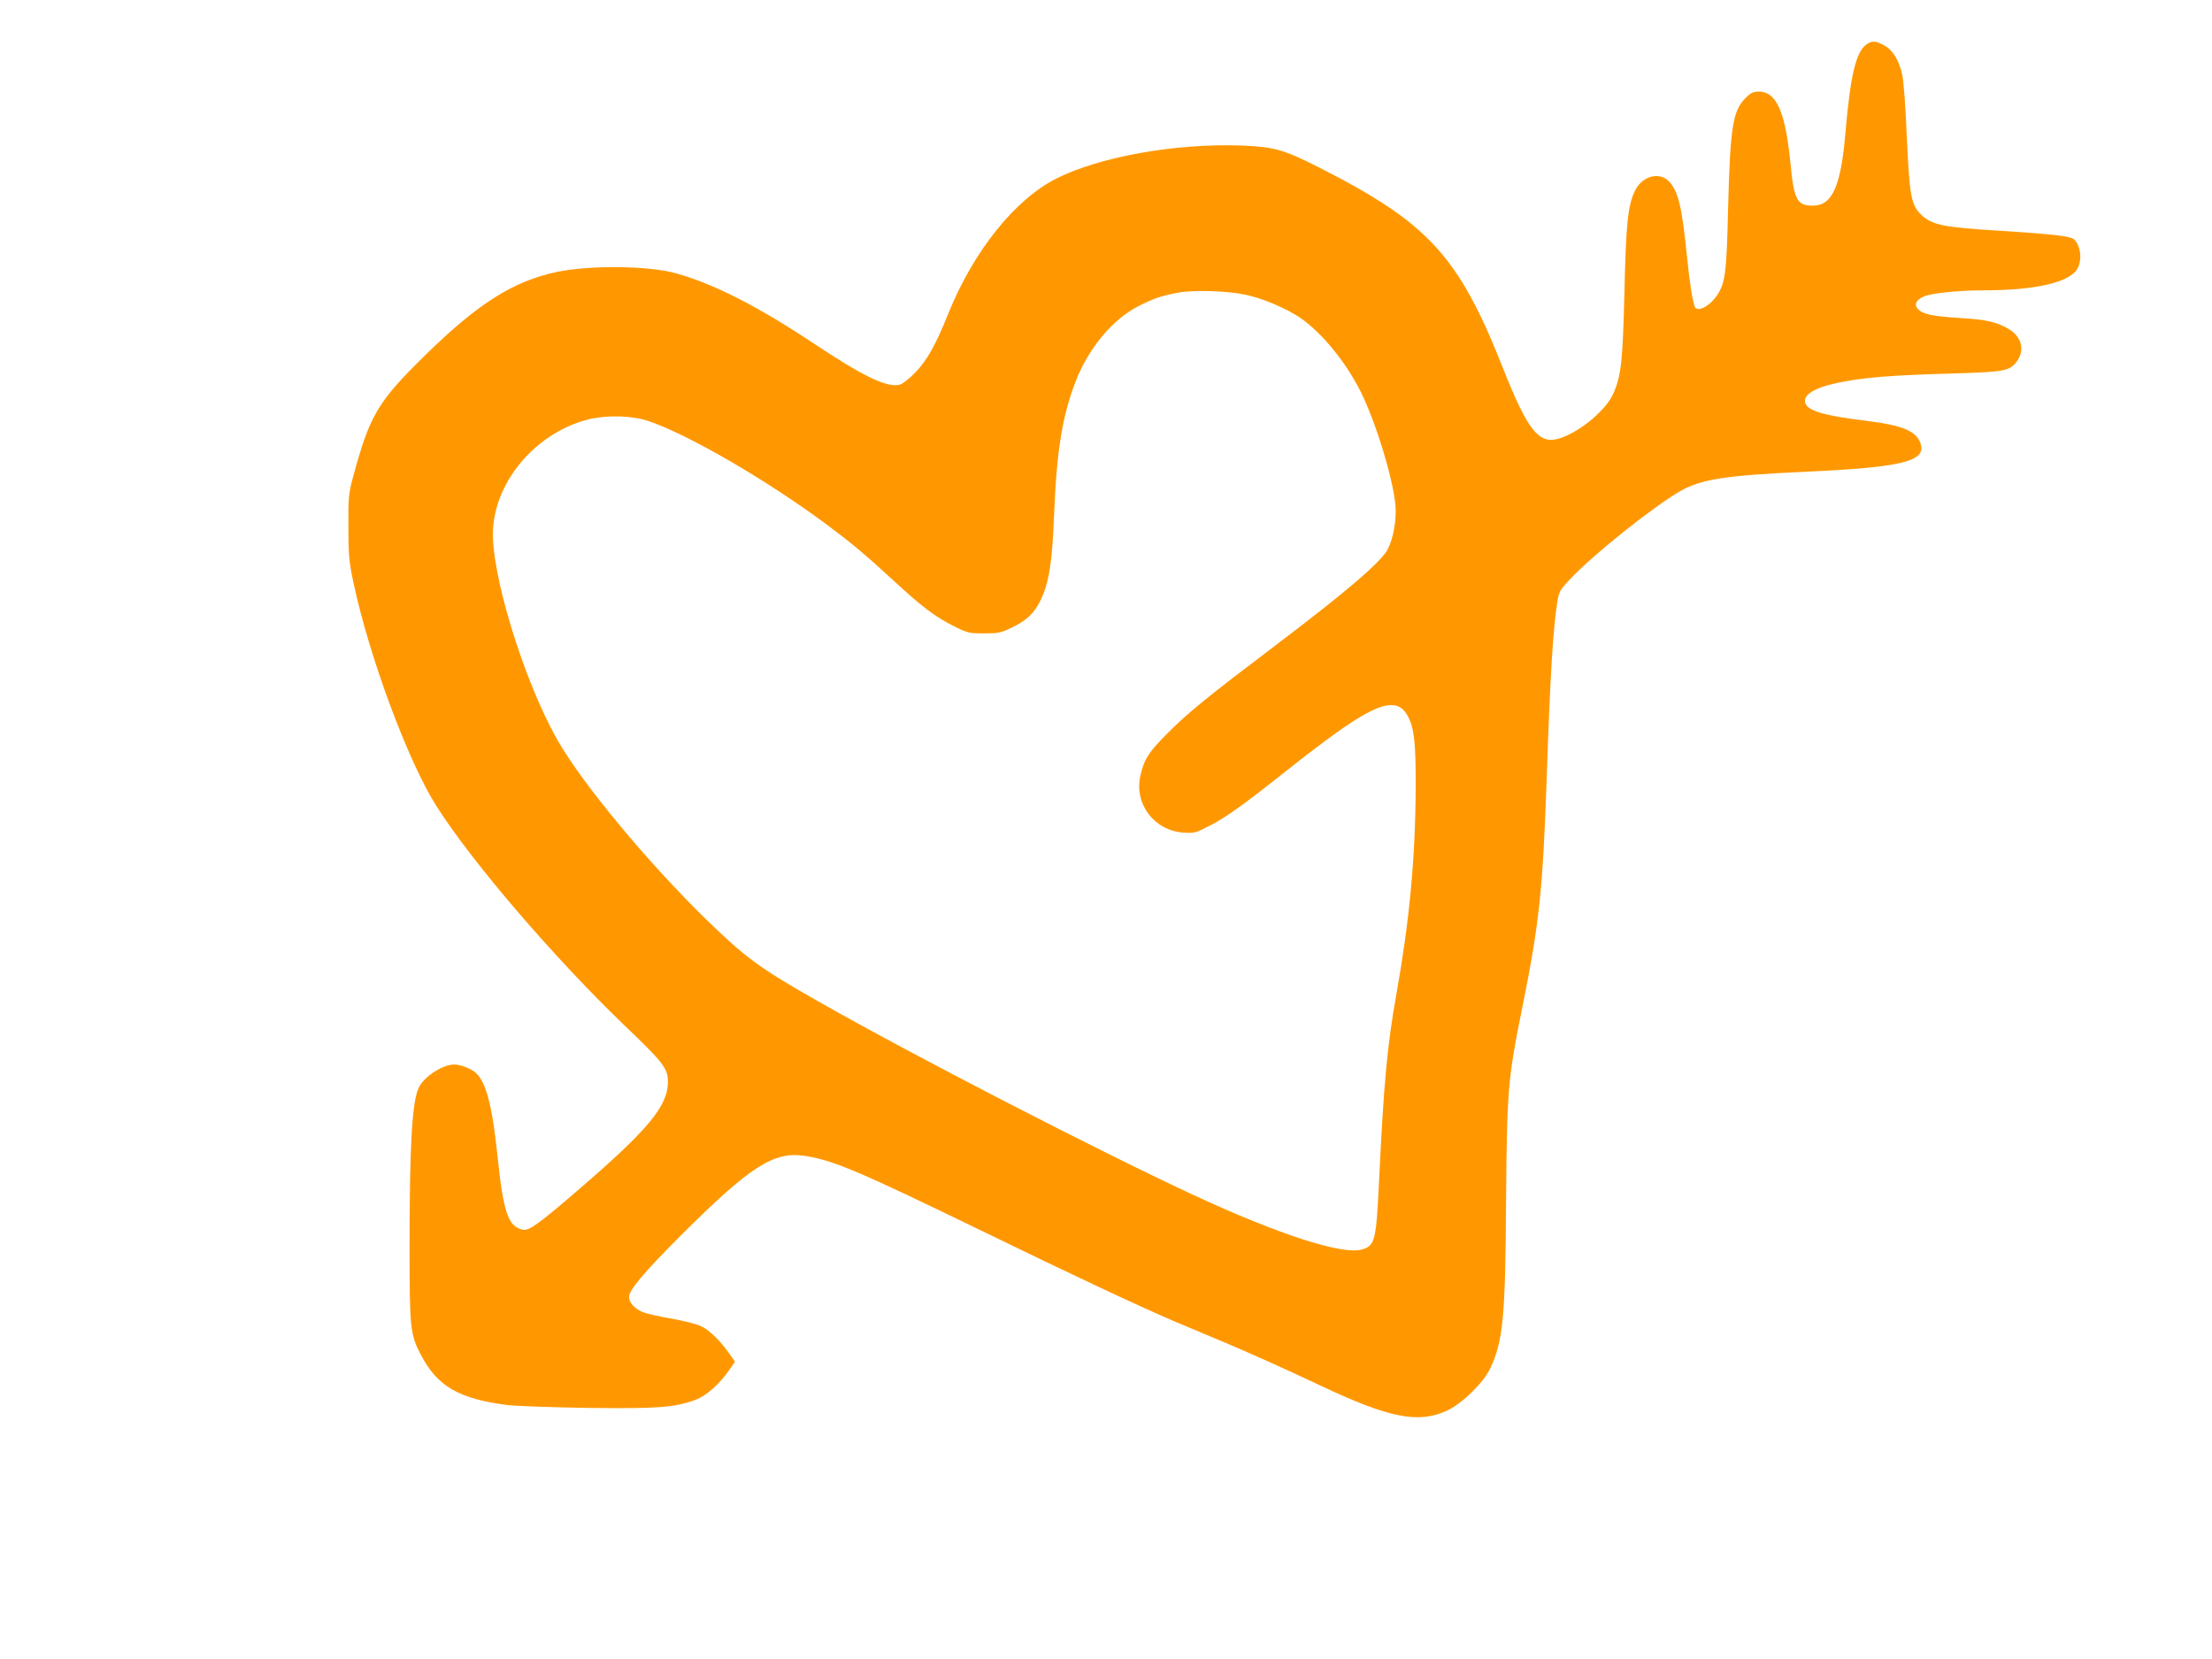 <?xml version="1.0" standalone="no"?>
<!DOCTYPE svg PUBLIC "-//W3C//DTD SVG 20010904//EN"
 "http://www.w3.org/TR/2001/REC-SVG-20010904/DTD/svg10.dtd">
<svg version="1.0" xmlns="http://www.w3.org/2000/svg"
 width="1280pt" height="960pt" viewBox="0 0 1280 960"
 preserveAspectRatio="xMidYMid meet">
<g transform="translate(0,960) scale(0.1,-0.1)"
fill="#ff9800" stroke="none">
<path d="M10802 9344 c-62 -43 -94 -176 -123 -509 -26 -312 -76 -425 -188
-425 -93 0 -110 32 -131 251 -29 292 -81 409 -182 409 -33 0 -47 -7 -78 -38
-73 -73 -88 -167 -100 -632 -9 -384 -16 -439 -67 -513 -44 -63 -116 -97 -127
-59 -16 53 -28 131 -46 306 -28 275 -50 364 -105 419 -56 55 -154 27 -194 -57
-41 -83 -52 -188 -61 -586 -10 -405 -19 -486 -65 -589 -45 -100 -205 -230
-322 -261 -111 -29 -176 56 -318 415 -255 644 -430 835 -1060 1155 -207 105
-263 121 -456 128 -378 13 -814 -65 -1064 -190 -242 -121 -484 -424 -629 -786
-71 -177 -123 -270 -191 -339 -33 -34 -73 -65 -88 -69 -75 -18 -209 46 -502
241 -322 214 -578 344 -795 404 -158 44 -501 47 -690 7 -251 -54 -453 -182
-754 -476 -282 -276 -326 -351 -424 -714 -25 -93 -27 -115 -26 -286 0 -162 4
-201 28 -315 90 -430 318 -1044 483 -1302 210 -329 680 -876 1092 -1272 219
-209 246 -244 246 -321 0 -141 -115 -279 -530 -635 -217 -187 -274 -228 -309
-221 -85 17 -113 98 -147 424 -30 292 -66 430 -126 484 -28 25 -88 48 -125 48
-67 -1 -170 -67 -203 -130 -40 -78 -55 -323 -55 -920 0 -478 3 -511 66 -631
96 -183 221 -254 504 -290 47 -5 254 -13 460 -16 407 -5 504 2 625 47 64 24
141 93 199 178 l29 42 -29 42 c-55 80 -123 145 -172 166 -27 12 -102 30 -168
42 -65 11 -138 27 -161 36 -48 18 -83 55 -83 89 0 40 88 144 299 355 404 403
538 489 720 461 163 -25 306 -86 1017 -431 525 -256 940 -450 1124 -528 52
-22 167 -70 255 -107 170 -71 383 -167 580 -260 403 -191 573 -225 740 -147
88 42 210 161 249 245 74 158 87 295 91 962 5 648 10 712 95 1130 97 481 118
677 140 1320 20 589 37 869 61 1018 10 64 15 73 73 134 129 139 485 423 639
511 120 69 262 91 722 112 550 25 695 59 671 155 -20 78 -99 113 -316 140
-230 28 -328 54 -350 95 -26 49 40 94 181 124 153 32 296 44 674 55 292 9 322
14 363 66 51 65 32 146 -44 191 -70 41 -129 55 -284 64 -158 10 -211 21 -241
51 -25 25 -11 55 35 74 45 19 204 35 345 35 297 0 494 45 541 123 31 51 20
140 -21 174 -21 17 -144 30 -429 48 -324 19 -390 33 -452 92 -59 56 -68 108
-84 448 -7 179 -19 333 -27 365 -21 86 -52 136 -100 165 -51 29 -74 31 -105 9z
m-3597 -1449 c88 -18 205 -65 292 -117 129 -76 283 -258 376 -443 88 -176 188
-504 202 -660 7 -80 -12 -190 -44 -252 -37 -73 -236 -244 -651 -558 -392 -297
-501 -385 -621 -505 -112 -111 -141 -157 -161 -253 -34 -162 82 -313 250 -325
64 -4 71 -2 152 40 91 46 200 124 425 303 373 296 529 394 625 395 45 0 75
-21 99 -69 35 -67 44 -154 43 -411 -2 -409 -36 -769 -112 -1195 -53 -296 -73
-517 -100 -1080 -17 -349 -23 -374 -102 -396 -115 -30 -480 88 -963 312 -553
256 -1646 820 -2185 1127 -335 191 -412 247 -639 467 -341 332 -723 792 -866
1044 -197 348 -387 972 -372 1220 17 289 260 565 560 636 102 24 244 20 335
-10 232 -77 691 -344 1038 -602 147 -110 221 -172 386 -324 162 -150 242 -210
347 -262 80 -40 89 -42 175 -42 81 0 98 3 156 31 89 42 134 84 170 158 50 101
69 219 80 506 15 369 49 571 127 770 74 187 212 352 358 427 93 47 131 60 229
79 89 17 282 12 391 -11z"/>
</g>
</svg>
